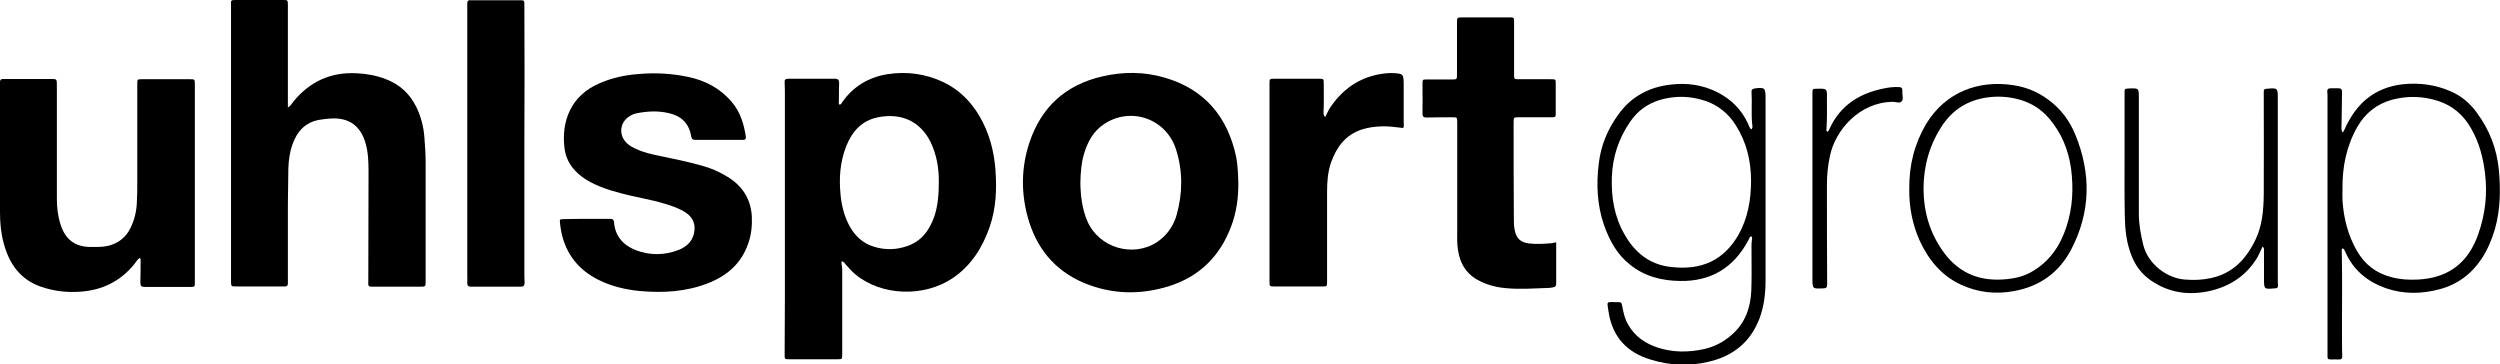 <?xml version="1.0" encoding="UTF-8"?>
<!-- Generator: Adobe Illustrator 27.5.0, SVG Export Plug-In . SVG Version: 6.00 Build 0)  -->
<svg xmlns="http://www.w3.org/2000/svg" xmlns:xlink="http://www.w3.org/1999/xlink" version="1.1" id="Ebene_1" x="0px" y="0px" viewBox="0 0 1050.8 153.2" style="enable-background:new 0 0 1050.8 153.2;" xml:space="preserve">
<g>
	<path d="M352.9,44c0.7-0.1,0.9-0.7,1.2-1.2c4.6-6.5,11-10.3,18.8-11.6c8.3-1.3,16.2-0.2,23.8,3.4c6.6,3.2,11.5,8.2,15.1,14.4   c4,6.9,6,14.4,6.6,22.3c0.6,8.1,0.3,16.2-2.4,24c-3,8.7-7.7,16.2-15.4,21.5c-12.2,8.3-30.2,7.6-41.1-1.5c-1.5-1.2-2.7-2.7-4-4.1   c-0.4-0.5-0.7-1.1-1.7-1.4c-0.3,1.1,0.2,2.2,0.2,3.3c0,12,0,24,0,36c0,1.8-0.1,1.9-1.8,1.9c-6.9,0-13.8,0-20.7,0   c-1.7,0-1.7-0.1-1.7-1.9c0-8.2,0.1-16.5,0.1-24.7c0-27.9,0-55.8,0-83.7c0-2,0-4-0.1-6c-0.1-1.2,0.3-1.6,1.5-1.6   c6.6,0,13.2,0,19.7,0c1.3,0,1.7,0.6,1.7,1.8c-0.1,2.5-0.1,5-0.1,7.5C352.6,42.9,352.3,43.5,352.9,44z M394.6,76.8   c0.1-6-0.9-11.8-3.5-17.2c-4.5-8.9-12.6-12.2-22.1-10.3c-6.8,1.4-10.8,5.9-13.3,12.1c-2.6,6.6-3.1,13.4-2.4,20.4   c0.4,4.3,1.4,8.5,3.4,12.5c2.4,4.7,5.9,8.1,11,9.5c4.3,1.3,8.8,1.2,13.1-0.2c6.2-1.9,9.7-6.5,11.8-12.3   C394.2,86.7,394.6,81.8,394.6,76.8z"></path>
	<path d="M121,45.2c1.2-0.7,1.7-1.7,2.3-2.5c6.9-8.4,15.7-12.5,26.7-11.9c4.1,0.2,8.1,0.9,12,2.4c5.9,2.2,10.2,6.1,13,11.8   c2,4.1,3.1,8.5,3.4,13c0.3,3.5,0.5,7,0.5,10.5c0,16.6,0,33.2,0,49.7c0,2.2,0,2.3-2.2,2.3c-6.6,0-13.2,0-19.7,0   c-2.2,0-2.3,0-2.2-2.2c0-15.3,0.1-30.7,0.1-46c0-4-0.1-8-1.2-11.9c-2-7.4-6.9-11-14.5-10.6c-1.7,0.1-3.5,0.3-5.2,0.6   c-5.7,1.1-9.1,4.8-11,10.1c-1.2,3.3-1.7,6.8-1.8,10.3c-0.1,5-0.1,10-0.2,15c0,10.7,0,21.5,0,32.2c0,0.4,0,0.8,0,1.2   c0,0.8-0.4,1.2-1.2,1.2c-0.6,0-1.2,0-1.7,0c-6.2,0-12.5,0-18.7,0c-2.3,0-2.3,0-2.3-2.4c0-38.6,0-77.2,0-115.7C97,0,97,0,99.3,0   c6.5,0,13,0,19.5,0c2.2,0,2.2,0,2.2,2.2c0,12.8,0,25.7,0,38.5C121,42.1,121,43.5,121,45.2z"></path>
	<path d="M520.5,77.2c0,6.1-0.8,12.1-3,17.9c-4.7,12.6-13.4,21.2-26.2,25.2c-11.9,3.7-23.8,3.5-35.5-1.3c-12.7-5.3-20.4-15-23.9-28   c-2.8-10.4-2.6-20.9,0.8-31.1c5-15,15.3-24.3,30.7-27.8c8.7-2,17.4-2,26,0.5C506.2,37.4,516,49,519.6,66   C520.3,69.7,520.4,73.5,520.5,77.2z M454.1,76.9c0.1,5.3,0.7,10.9,3,16.2c4.9,11.1,19.2,15.3,29.3,8.6c0.9-0.6,1.7-1.3,2.5-2   c2.8-2.6,4.7-5.9,5.7-9.5c2.5-9,2.6-18.1-0.2-27.1c-4-13.2-19.1-18.5-30.4-10.9c-4.5,3-6.9,7.5-8.4,12.6   C454.5,68.5,454.2,72.5,454.1,76.9z"></path>
	<path d="M58.7,108.4c-1,0.7-1.6,1.8-2.3,2.7c-5.9,7.2-13.5,10.9-22.7,11.5c-5.6,0.4-11.1-0.2-16.5-2.1c-8.7-3-13.3-9.6-15.6-18.1   C0.4,98.1,0,93.7,0,89.3c0-17.9,0-35.8,0-53.7c0-0.4,0-0.8,0-1.2c0-0.8,0.4-1.2,1.2-1.2c1.1,0,2.2,0,3.2,0c5.7,0,11.3,0,17,0   c2.5,0,2.5,0,2.5,2.7c0,15.8,0,31.7,0,47.5c0,3.8,0.4,7.5,1.6,11.1c2,6.2,6.1,9.3,12.6,9.3c2.5,0,5,0.1,7.5-0.5   c4.1-1.1,7.2-3.4,9.1-7.2c1.7-3.3,2.6-6.9,2.8-10.5c0.2-3.2,0.2-6.3,0.2-9.5c0-13.6,0-27.2,0-40.7c0-2.1,0-2.1,2.1-2.1   c6.7,0,13.3,0,20,0c2,0,2.1,0,2.1,2.1c0,27,0,54,0,81c0,0.8,0,1.7,0,2.5c0,1.6-0.1,1.7-1.7,1.7c-6.5,0-13,0-19.5,0   c-1.3,0-1.7-0.5-1.7-1.8c0.1-3.1,0.1-6.2,0.1-9.2C59.1,109.1,59.2,108.8,58.7,108.4z"></path>
	<path d="M246.8,92c3.2,0,6.3,0,9.5,0c1.1,0,1.7,0.2,1.8,1.5c0.5,5.8,3.8,9.5,9,11.6c6,2.3,12.2,2.3,18.3-0.1   c3.1-1.3,5.5-3.4,6.3-6.9c0.8-3.6-0.3-6.6-3.4-8.7c-2.7-1.8-5.7-2.8-8.7-3.7c-6.1-1.9-12.5-2.8-18.7-4.5c-5-1.3-9.9-2.9-14.4-5.6   c-4.9-3.1-8.4-7.2-9.2-13.1c-1.5-11.3,2.6-22.3,14.5-27.4c5.4-2.4,11-3.6,16.9-4c6.9-0.6,13.7-0.2,20.4,1.2   c7.3,1.5,13.6,4.8,18.5,10.6c3.6,4.2,5.1,9.3,5.9,14.6c0.1,0.8-0.2,1.3-1.1,1.3c-0.2,0-0.5,0-0.7,0c-6.4,0-12.8,0-19.2,0   c-1.1,0-1.8-0.2-2-1.6c-0.9-5.3-4.1-8.4-9.2-9.6c-4.5-1.1-9.1-0.9-13.6,0c-1.1,0.2-2.1,0.6-3,1.2c-4.2,2.5-4.8,7.9-1.3,11.3   c1.2,1.2,2.7,2,4.2,2.6c3.2,1.5,6.6,2.2,10,2.9c5.8,1.2,11.6,2.4,17.3,4c3.8,1,7.4,2.6,10.7,4.6c6.3,3.8,9.9,9.2,10.4,16.6   c0.2,4-0.2,8-1.6,11.8c-2.9,8.2-8.8,13.3-16.7,16.4c-9.4,3.7-19.1,4.2-29,3.3c-6-0.6-11.8-2-17.2-4.7c-8.2-4.1-13.5-10.6-15.5-19.7   c-0.3-1.3-0.4-2.6-0.6-3.9c-0.2-1.8-0.2-1.9,1.6-1.9C240.2,92,243.5,92,246.8,92C246.8,92,246.8,92,246.8,92z"></path>
	<path d="M654.1,101.9c0,5.9,0,11.6,0,17.3c0,1.1-0.5,1.5-1.5,1.6c-0.4,0-0.8,0.2-1.2,0.2c-6.2,0.2-12.5,0.7-18.7,0.1   c-4.2-0.4-8.2-1.5-11.9-3.6c-5.5-3.2-7.7-8.3-8.2-14.3c-0.2-2.1-0.1-4.2-0.1-6.2c0-15.2,0-30.3,0-45.5c0-2.2,0-2.2-2.2-2.2   c-3.6,0-7.2,0-10.7,0.1c-1.3,0-1.7-0.5-1.7-1.7c0.1-4.2,0-8.3,0-12.5c0-1.8,0.1-1.8,1.8-1.8c3.5,0,7,0,10.5,0c2.2,0,2.2,0,2.2-2.2   c0-7.2,0-14.3,0-21.5c0-2.3,0-2.4,2.3-2.4c6.5,0,13,0,19.5,0c2.2,0,2.2,0,2.2,2.2c0,7.2,0,14.5,0,21.7c0,2.1,0,2.1,2.2,2.1   c4.4,0,8.8,0,13.2,0c2.1,0,2.1,0,2.1,2c0,4.1,0,8.2,0,12.2c0,1.7,0,1.8-1.9,1.8c-4.5,0-9,0-13.5,0c-2.3,0-2.3,0-2.3,2.2   c0,13.4,0,26.8,0.1,40.2c0,1.7,0,3.5,0.4,5.2c0.7,3.3,2.4,4.9,5.7,5.4c3.3,0.4,6.7,0.2,10-0.1C653,102,653.4,101.9,654.1,101.9z"></path>
	<path d="M220.4,60.6c0,17.5,0,35,0,52.5c0,1.9,0,3.8,0.1,5.7c0,1.2-0.4,1.7-1.6,1.7c-7,0-14,0-21,0c-1,0-1.5-0.4-1.5-1.5   c0.1-1.2,0-2.3,0-3.5c0-37.6,0-75.3,0-112.9c0-0.3,0-0.7,0-1c-0.1-1,0.3-1.6,1.4-1.5c1,0,2,0,3,0c5.8,0,11.7,0,17.5,0   c2.1,0,2.1,0,2.1,2.1C220.5,21.6,220.5,41.1,220.4,60.6C220.5,60.6,220.5,60.6,220.4,60.6z"></path>
	<path d="M557,49.2c0.8-1.5,1.4-3,2.3-4.3c6-8.7,14.2-13.6,24.8-14.2c0.2,0,0.5,0,0.7,0c5.1,0.2,5.2,0.2,5.2,5.3   c0,5.2,0,10.3,0,15.5c0,0.7,0.2,1.5-0.2,2.3c-3-0.3-5.9-0.8-8.9-0.7c-2.8,0.1-5.6,0.4-8.4,1.3c-6.9,2.2-10.7,7.4-13,13.8   c-1.4,4-1.7,8.2-1.7,12.3c0,12.7,0,25.3,0,38c0,1.8-0.1,1.9-1.8,1.9c-6.8,0-13.7,0-20.5,0c-1.8,0-1.9-0.1-1.9-2.1   c0-1.9,0-3.8,0-5.7c0-25.8,0-51.6,0-77.5c0-2,0-2,2.1-2c6.2,0,12.3,0,18.5,0c2.2,0,2.2,0,2.2,2.2c0,4.1,0.1,8.2-0.1,12.2   C556.4,48.1,556.3,48.6,557,49.2z"></path>
	<path d="M736,99.3c-0.7,0.4-0.9,1.1-1.2,1.8c-6.1,11.4-15.6,17.2-28.6,17c-7.7-0.1-14.9-1.9-21-6.8c-5.5-4.3-8.7-10.2-11-16.7   c-2.9-8.4-3.3-17.1-2.2-25.9c0.9-7.6,3.7-14.3,8.1-20.4c5.3-7.5,12.7-11.6,21.8-12.7c7-0.9,13.8,0,20.2,3.3   c5.6,2.9,9.8,7.1,12.5,12.8c0.4,0.9,0.7,1.9,1.4,2.7c0.8-0.5,0.6-1.3,0.5-2c-0.5-4.6,0-9.2-0.3-13.7c-0.1-0.9,0.3-1.3,1.2-1.5   c4.4-0.6,4.7-0.3,4.7,4.1c0,25.5,0,51,0,76.5c0,5.5-0.6,10.9-2.6,16.2c-3.8,9.8-11,15.6-21.1,18c-8.2,2-16.3,1.7-24.4-0.8   c-10.2-3-16.3-9.6-17.9-20.2c-0.7-4.7-1.1-4,3.6-4c1.8,0,1.8,0,2.2,1.9c0.5,2.7,1.1,5.4,2.6,7.8c2.7,4.6,6.8,7.5,11.7,9.2   c6.6,2.3,13.4,2.3,20.2,0.8c4.3-1,8.1-3,11.4-5.9c5.7-4.9,8-11.4,8.3-18.6c0.2-5.2,0.1-10.5,0.1-15.7c0-2-0.1-4,0.2-6   C736.5,100,736.5,99.5,736,99.3z M736,76c0-8.4-1.9-16.3-6.5-23.5c-3-4.7-7.1-8.1-12.4-10c-6.4-2.2-12.9-2.4-19.4-0.5   c-5.3,1.6-9.5,4.7-12.6,9.3c-4.8,7-7.3,14.7-7.6,23.1c-0.3,8.5,1,16.6,5.3,24.1c4.3,7.6,10.5,12.7,19.4,13.7   c13.4,1.6,22.4-3.1,28.4-13.3C734.6,91.9,736,84.1,736,76z"></path>
	<path d="M984.7,104.4c-0.6,0.3-0.4,0.9-0.4,1.4c0.3,12.9,0,25.8,0.1,38.7c0,1.7,0,3.3,0.1,5c0.1,1.2-0.4,1.7-1.6,1.6   c-1-0.1-2,0-3,0c-1.6-0.1-1.6-0.1-1.6-1.8c0-13.2,0-26.5,0-39.7c0-22.8,0-45.6,0-68.5c0-0.8,0-1.7-0.1-2.5   c-0.1-1.1,0.4-1.5,1.5-1.5c1.1,0,2.2,0,3.2,0c1.1,0,1.5,0.5,1.5,1.5c-0.1,4.6-0.1,9.2-0.2,13.7c0,1.1-0.3,2.1,0.4,3.4   c0.6-0.5,0.7-1.1,1-1.6c4.8-10.7,12.6-17.4,24.5-18.7c6.9-0.7,13.6,0.2,20,3c4.4,1.9,8.1,5,10.9,8.9c5.3,7.1,8.4,15.1,9.3,23.9   c0.8,8.5,0.7,17-1.7,25.3c-1.3,4.3-3,8.4-5.5,12.2c-4.3,6.5-10.2,10.9-17.8,12.9c-7.6,2-15.1,2.1-22.6-0.5   c-7.8-2.8-13.7-7.7-17-15.4C985.4,105.2,985.3,104.6,984.7,104.4z M984.6,79.3c0,1.7-0.1,3.3,0,5c0.5,7.5,2.3,14.6,6.1,21.2   c3.3,5.7,8.1,9.4,14.5,11c3.7,1,7.4,1.2,11.2,1c11.1-0.6,19.3-5.5,24-15.9c0.4-1,0.9-2,1.2-3c3-8.4,4-17,2.9-25.8   c-0.8-6.7-2.5-13.1-5.9-18.9c-3.2-5.6-7.7-9.5-13.9-11.5c-6.3-2-12.7-2.2-19.2-0.5c-6.5,1.8-11.3,5.6-14.7,11.5   C986.2,61.5,984.5,70.2,984.6,79.3z"></path>
	<path d="M802.5,79.5c-0.1-10.1,2.2-19.1,7.1-27.4c8.3-13.7,22.4-18.5,36.6-16.3c5.4,0.8,10.3,2.8,14.6,6c5.3,3.8,9.1,8.9,11.5,14.8   c6.7,16.3,6.5,32.6-1.8,48.4c-5.1,9.6-13.1,15.3-23.7,17.3c-7.8,1.5-15.4,0.7-22.7-2.7c-8.1-3.8-13.4-10.3-17.1-18.2   C803.8,94.4,802.4,86.9,802.5,79.5z M808.5,79.8c0.1,9.2,2.6,18.3,8.6,26.4c6.7,9.1,15.8,12.3,26.7,11.1c3.6-0.4,7-1.2,10.2-3.1   c7.4-4.2,11.9-10.8,14.5-18.7c2.7-8,3.1-16.3,2-24.7c-1.1-7.8-4-14.9-9.2-21c-3.4-4-7.6-6.6-12.7-8c-4-1.1-8-1.4-12.1-1   c-8.3,0.9-14.9,4.5-19.7,11.3C811.2,60.3,808.5,69.3,808.5,79.8z"></path>
	<path d="M951,103.6c-0.8,1.7-1.4,3.2-2.2,4.6c-4.5,7.5-11.2,12-19.6,14c-8.9,2.1-17.4,1-25.1-4.3c-3.8-2.6-6.5-6.1-8.2-10.5   c-2.1-5.3-2.7-10.8-2.8-16.4c-0.2-8.9-0.1-17.8-0.1-26.7c0-8.4,0-16.8,0-25.2c0-1.8,0-1.8,1.7-1.9c4.3-0.2,4.3-0.2,4.3,4.1   c0,16.2,0,32.3,0,48.5c0,4.5,0.8,8.9,1.9,13.3c2,7.8,9.7,13.8,17.4,14.4c3.7,0.3,7.3,0.2,10.9-0.6c9.2-1.9,14.9-8,18.8-16.1   c2.9-6,3.4-12.5,3.5-19c0.1-13.9,0-27.8,0-41.7c0-0.5,0-1,0-1.5c-0.1-1,0.4-1.3,1.4-1.3c4.4-0.4,4.5-0.3,4.5,4   c0,25.1,0,50.1,0,75.2c0,1.2,0,2.3,0.1,3.5c0,0.8-0.3,1.2-1.2,1.2c-0.1,0-0.2,0-0.2,0c-4.5,0.4-4.5,0.4-4.5-4.1c0-3.8,0-7.7,0-11.5   C951.6,104.9,951.8,104.3,951,103.6z"></path>
	<path d="M768.1,55.4c0.6-0.3,0.7-0.9,0.9-1.3c4.6-10,12.8-15,23.2-17c1.9-0.4,4-0.6,6-0.5c0.9,0,1.4,0.4,1.4,1.4c0,0.2,0,0.5,0,0.7   c-0.1,1.3,0.6,2.9-0.3,3.9c-0.9,1-2.4,0.2-3.6,0.2c-14.3,0.1-24.3,12.1-26.5,22.6c-0.9,4-1.3,8.1-1.3,12.2c0,14,0,28,0.1,42   c0,1.2-0.4,1.6-1.6,1.6c-4.6,0.2-4.6,0.3-4.6-4.3c0-25.8,0-51.7,0-77.5c0-2.1,0-2.1,2-2.1c4.1-0.1,4.2-0.1,4.1,4   c0,4.3,0.1,8.7-0.2,13C767.7,54.6,767.5,55,768.1,55.4z"></path>
</g>
</svg>
